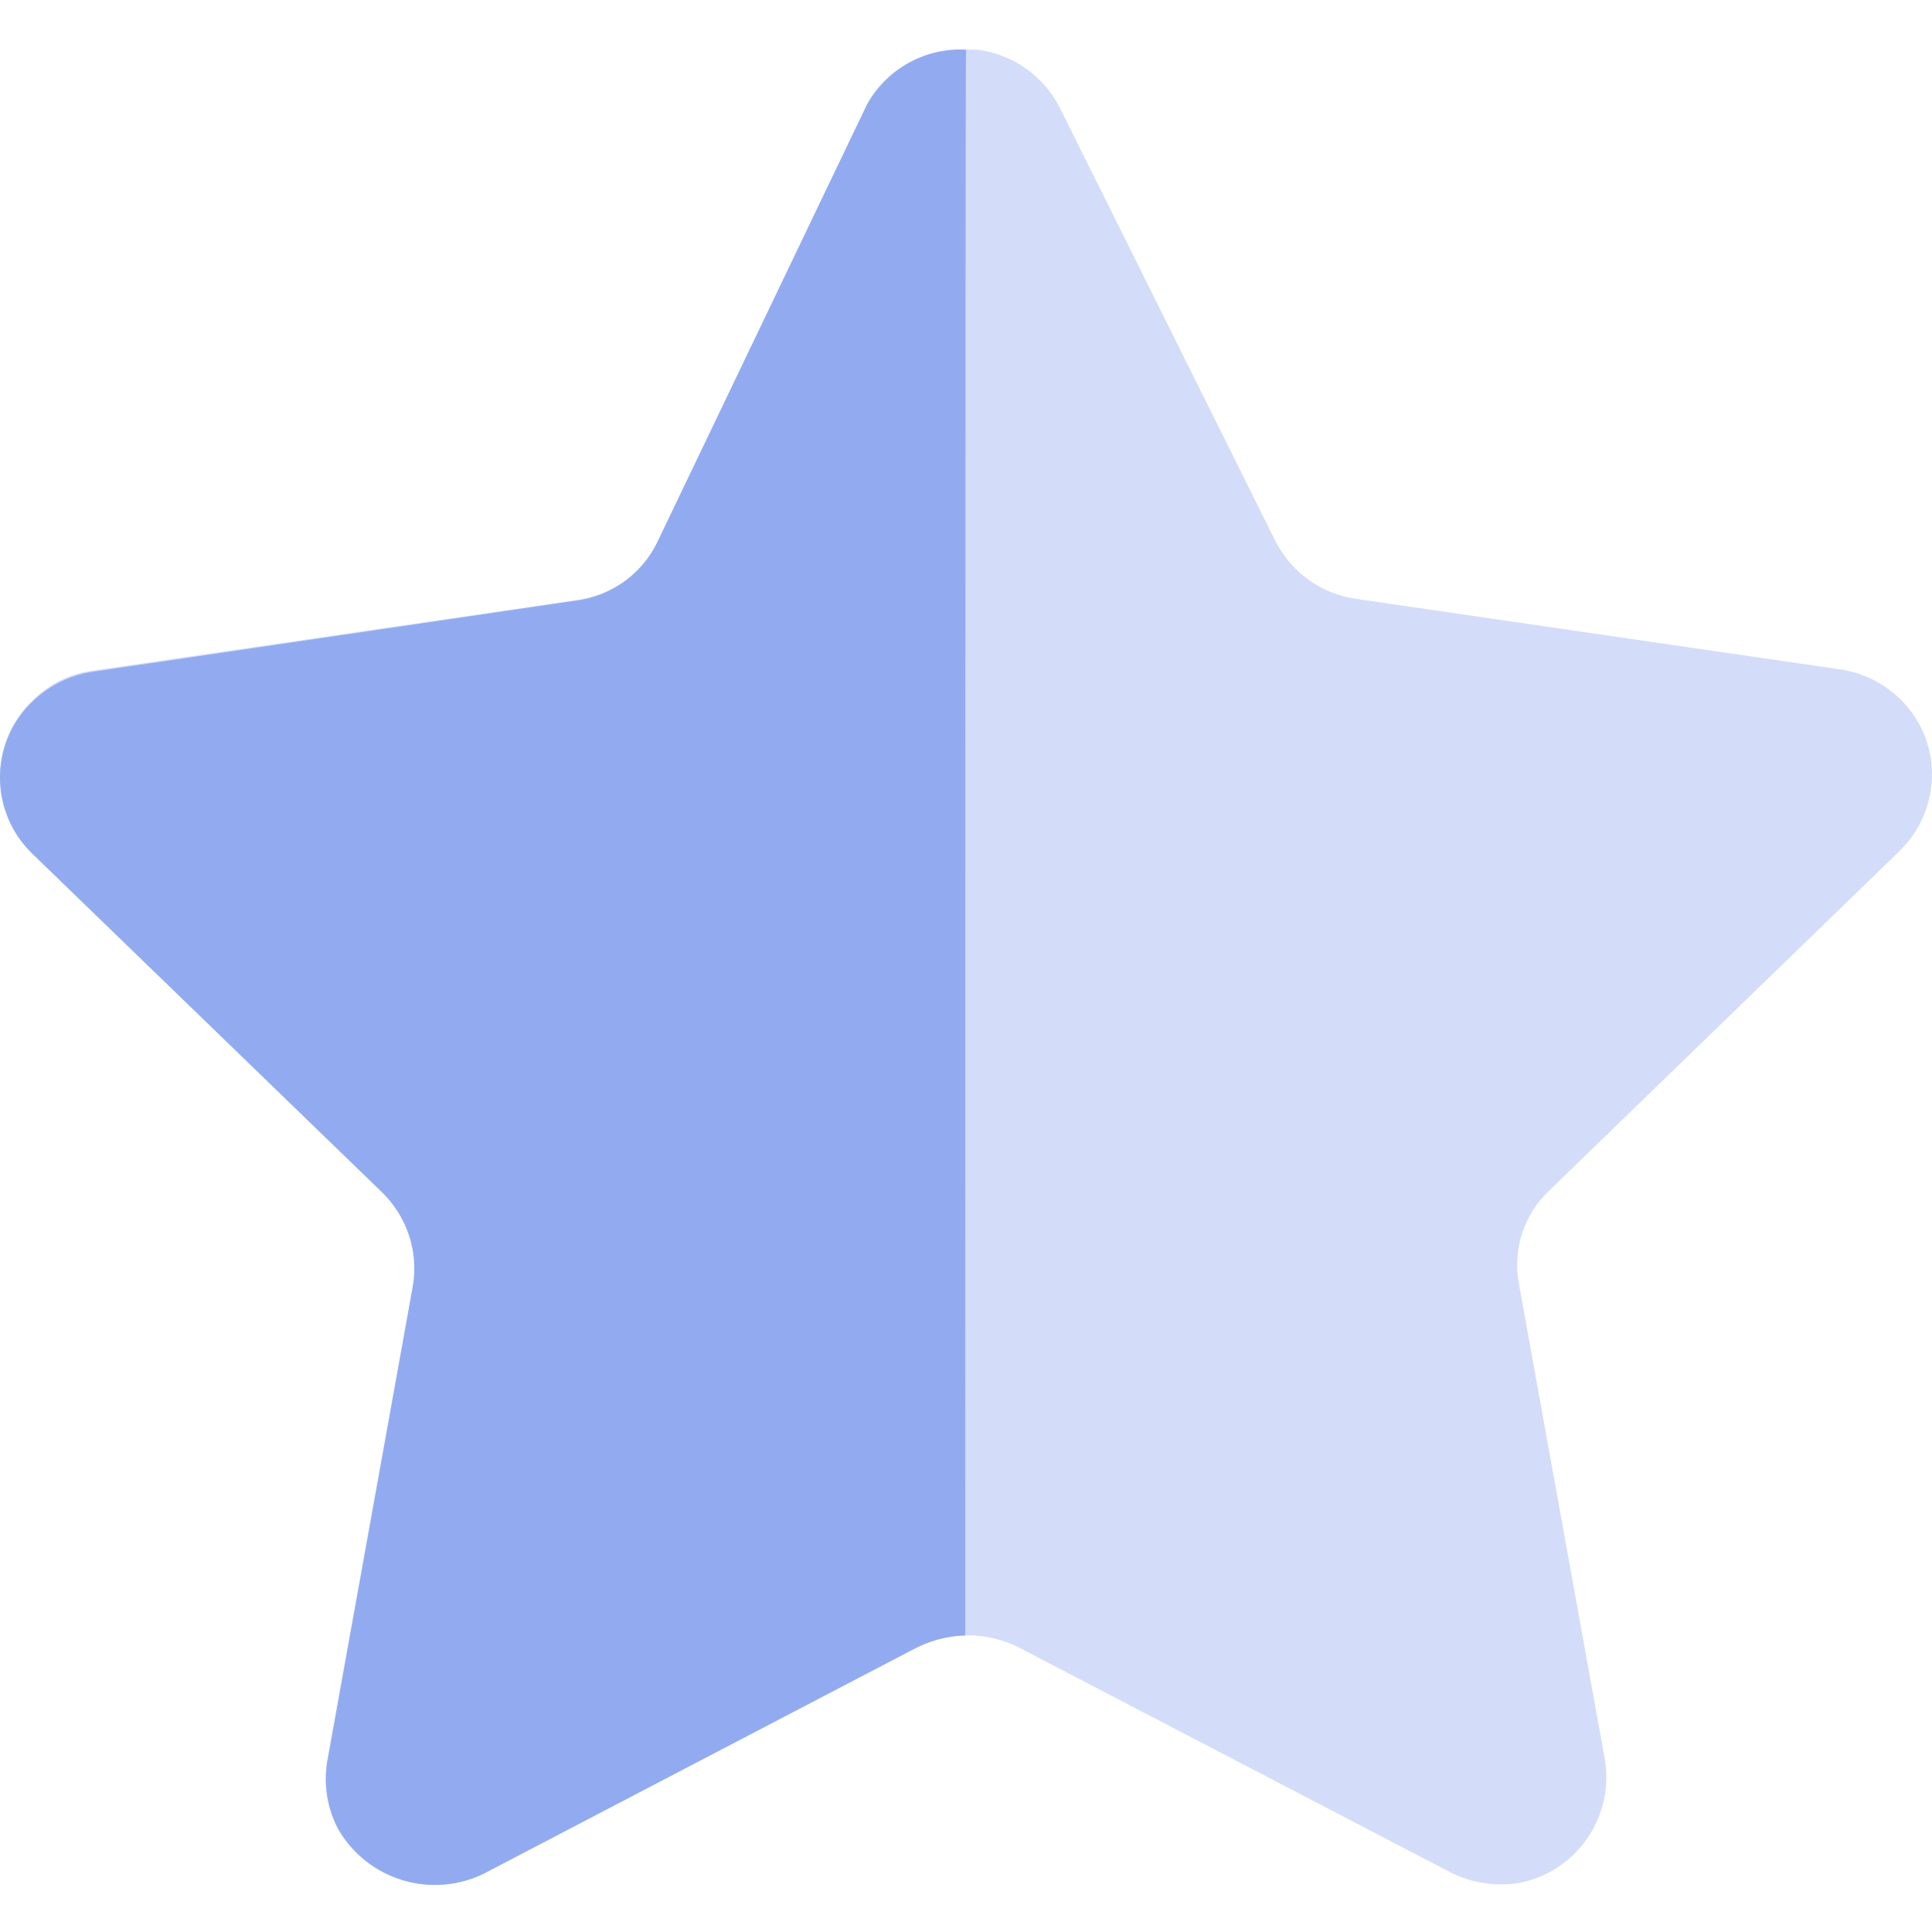 <svg width="78" height="78" viewBox="0 0 78 78" fill="none" xmlns="http://www.w3.org/2000/svg">
<g clip-path="url(#clip0_3_21286)">
<path opacity="0.4" d="M42.808 4.393L51.491 21.843C52.131 23.107 53.352 23.985 54.76 24.18L74.264 27.021C75.403 27.181 76.437 27.782 77.135 28.699C77.825 29.604 78.122 30.751 77.954 31.879C77.818 32.815 77.377 33.681 76.702 34.345L62.569 48.045C61.535 49.001 61.067 50.417 61.317 51.802L64.797 71.062C65.167 73.388 63.626 75.581 61.317 76.022C60.365 76.174 59.39 76.014 58.532 75.577L41.134 66.513C39.843 65.861 38.318 65.861 37.026 66.513L19.629 75.577C17.491 76.713 14.842 75.94 13.653 73.833C13.212 72.994 13.056 72.038 13.2 71.105L16.68 51.841C16.929 50.46 16.457 49.036 15.428 48.08L1.295 34.388C-0.386 32.764 -0.437 30.092 1.182 28.41C1.217 28.375 1.256 28.336 1.295 28.297C1.966 27.614 2.847 27.181 3.799 27.067L23.303 24.223C24.708 24.024 25.929 23.154 26.572 21.882L34.944 4.393C35.688 2.895 37.233 1.962 38.911 2.001H39.433C40.888 2.177 42.156 3.078 42.808 4.393Z" fill="#92ABF0"/>
<path d="M38.969 66.027C38.213 66.05 37.477 66.253 36.816 66.616L19.503 75.66C17.384 76.671 14.85 75.886 13.662 73.861C13.222 73.033 13.062 72.085 13.21 71.156L16.668 51.932C16.902 50.535 16.434 49.114 15.418 48.131L1.279 34.442C-0.399 32.799 -0.431 30.102 1.213 28.419C1.236 28.396 1.256 28.377 1.279 28.357C1.949 27.693 2.813 27.256 3.744 27.12L23.264 24.247C24.678 24.067 25.904 23.185 26.528 21.905L35.013 4.196C35.819 2.768 37.364 1.917 39 2.006C38.969 3.166 38.969 65.238 38.969 66.027Z" fill="#92ABF0"/>
</g>
<defs>
<clipPath id="clip0_3_21286">
<rect width="78" height="78" fill="white"/>
</clipPath>
</defs>
</svg>
